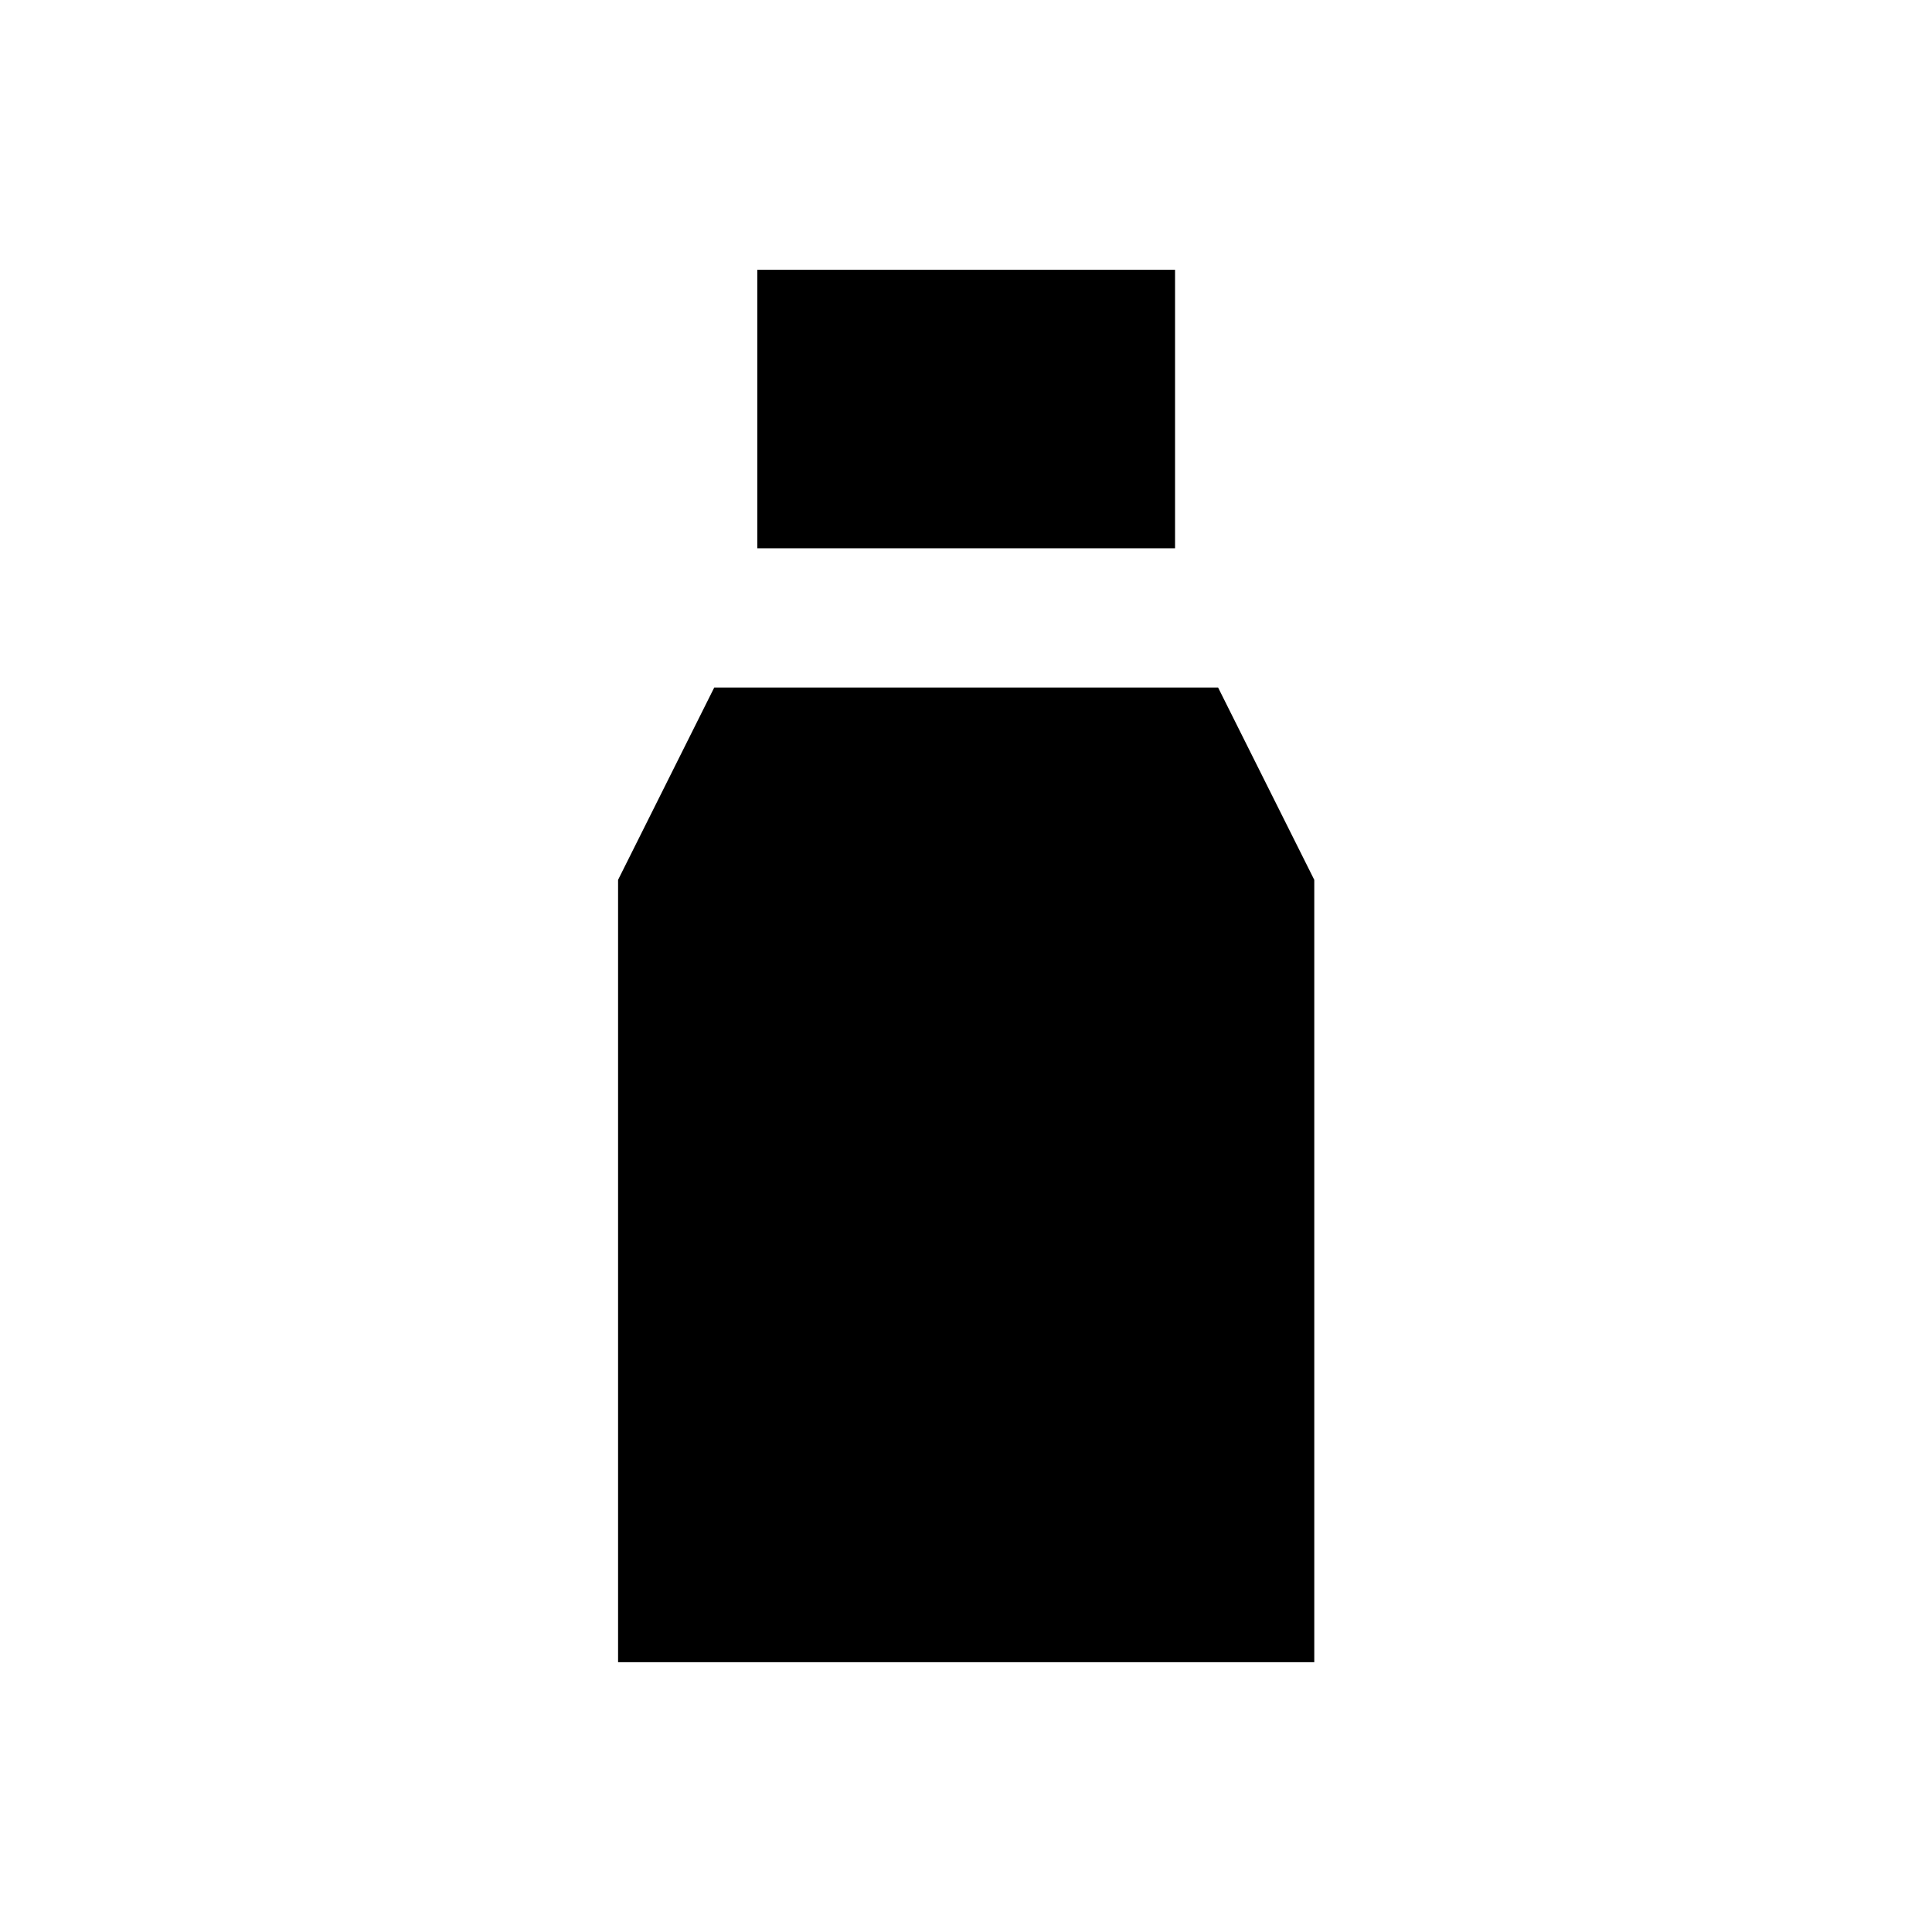 <?xml version="1.0" encoding="UTF-8"?>
<!-- Uploaded to: SVG Repo, www.svgrepo.com, Generator: SVG Repo Mixer Tools -->
<svg fill="#000000" width="800px" height="800px" version="1.1" viewBox="144 144 512 512" xmlns="http://www.w3.org/2000/svg">
 <g>
  <path d="m344.7 215.5h110.7v73.801h-110.7z"/>
  <path d="m466.81 326.2h-133.53l-25.484 50.969v207.33h184.5v-207.33z"/>
 </g>
</svg>